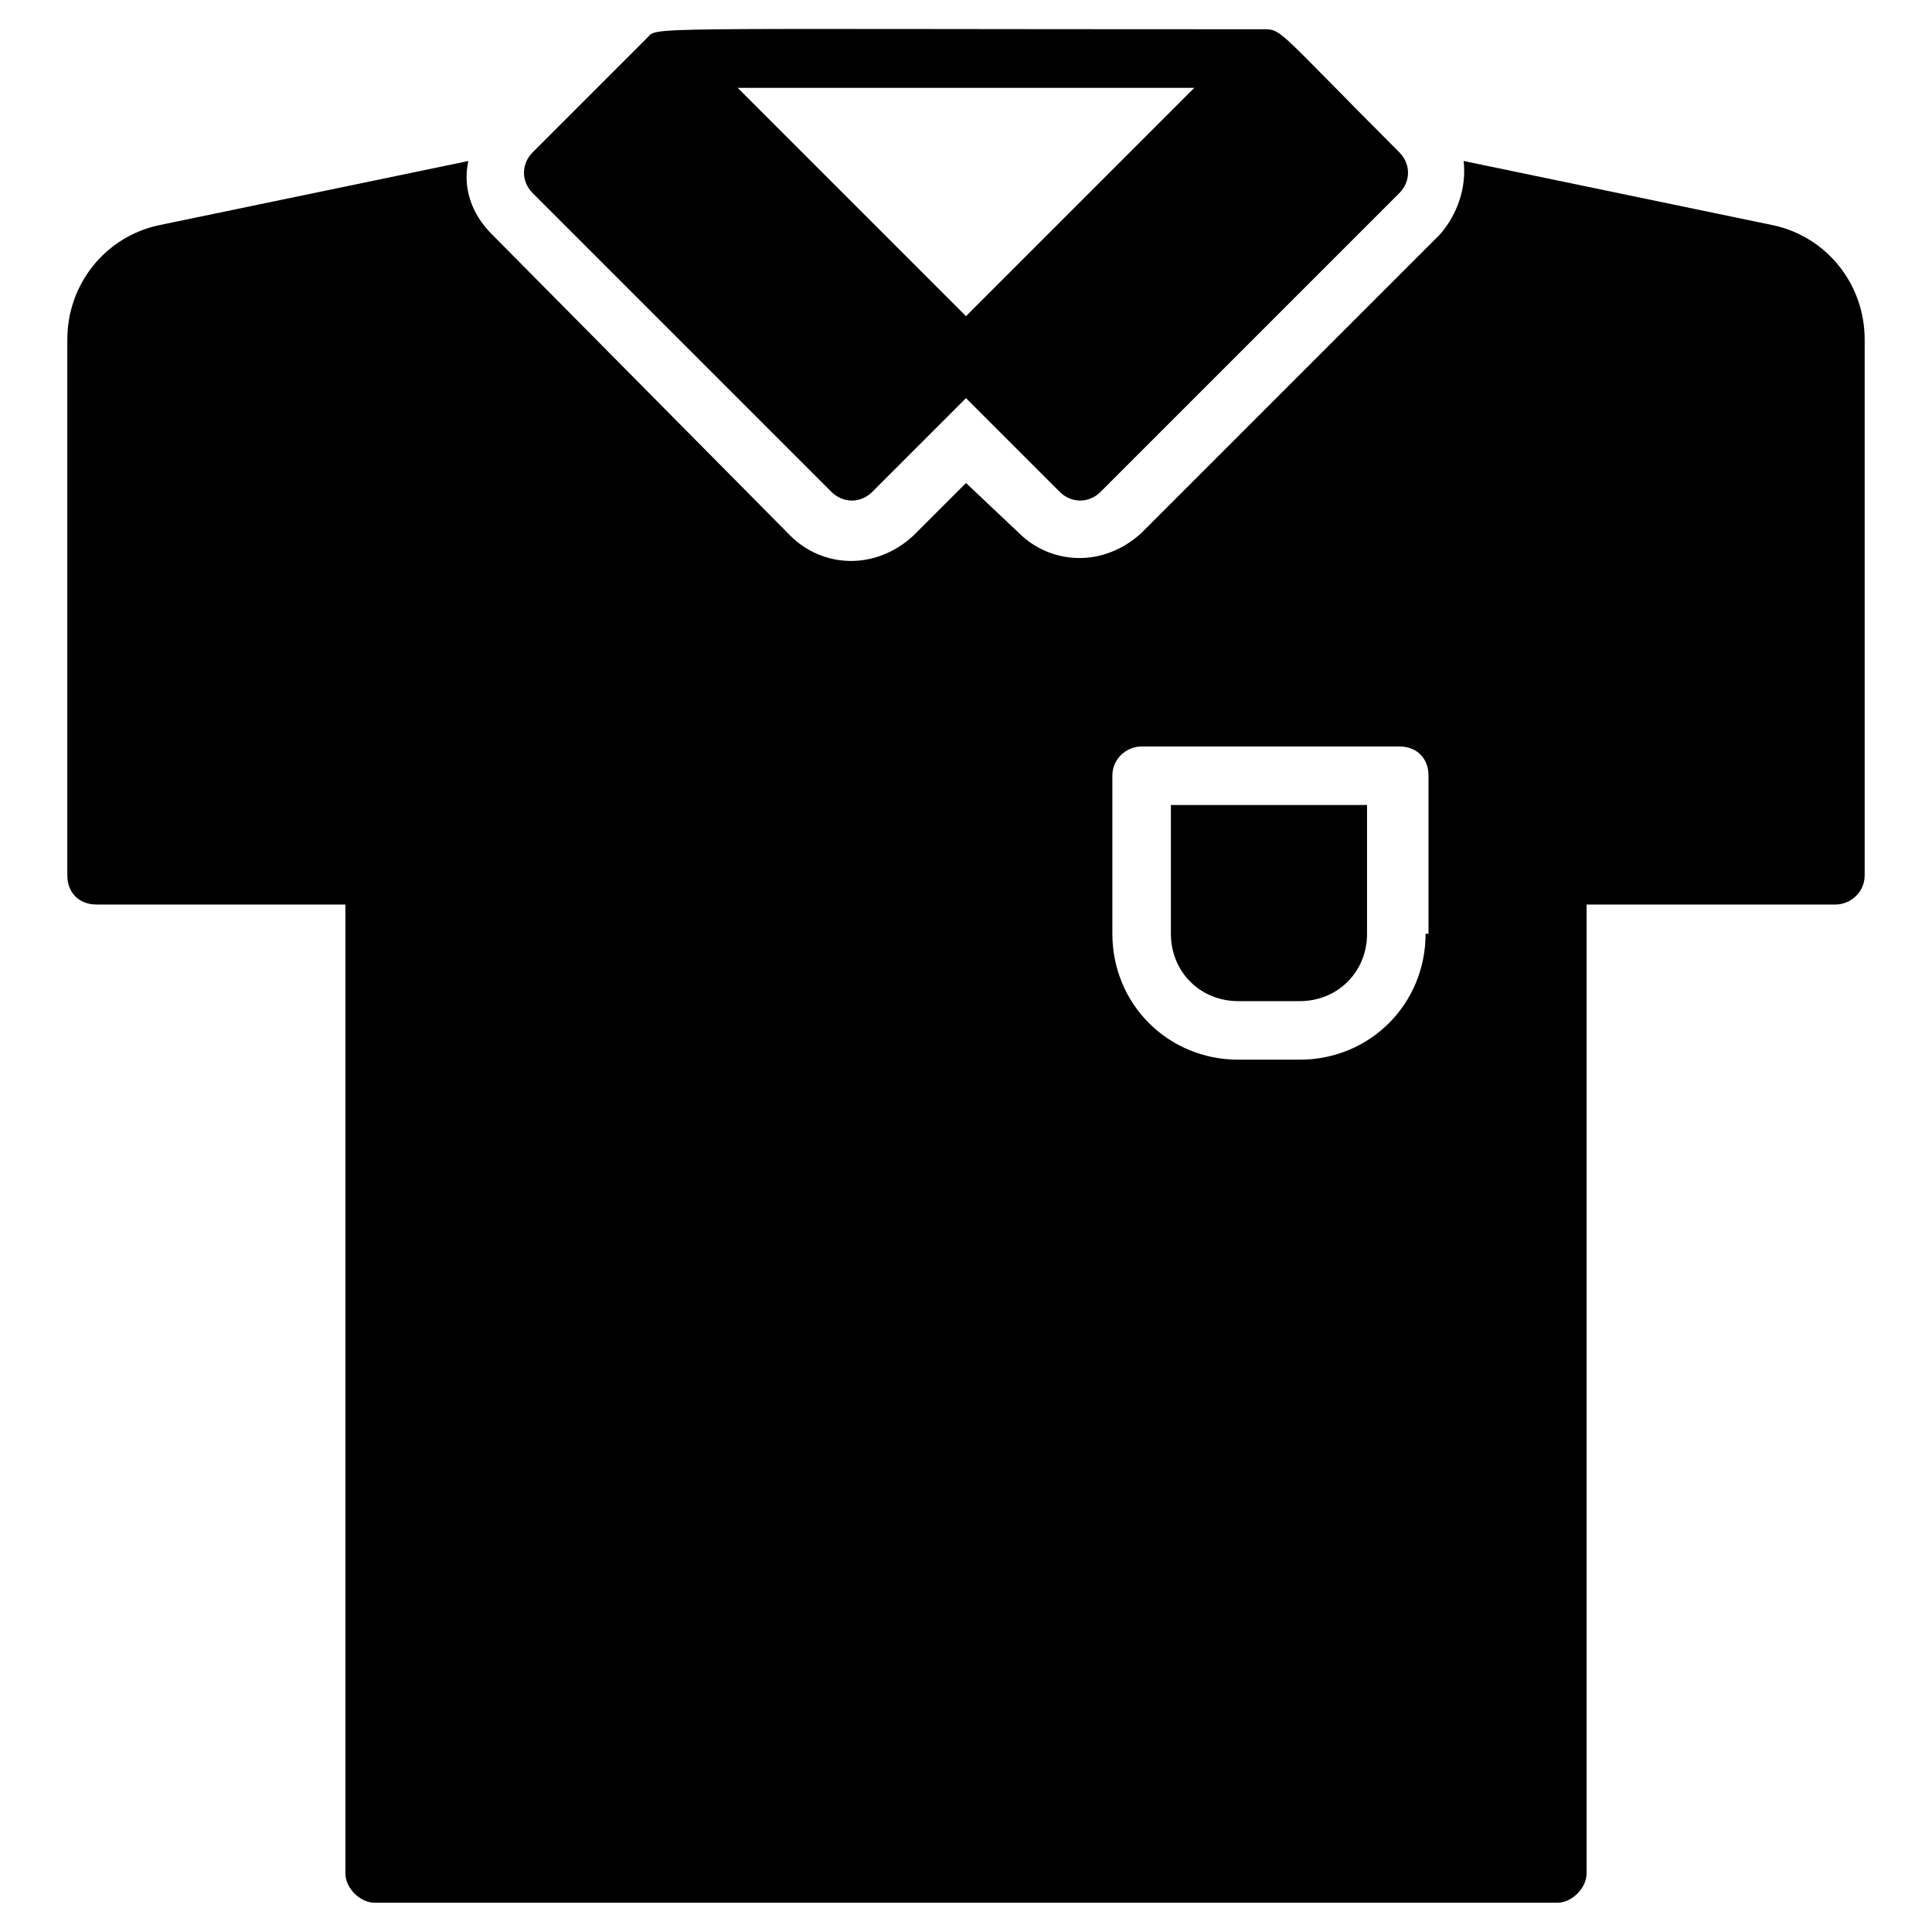 <svg xmlns="http://www.w3.org/2000/svg" id="Layer_1" viewBox="0 0 66 66"><g><g><g><path d="m39.9 27.5h6.8v4.4c0 1.3-1 2.3-2.3 2.3h-2.1c-1.3 0-2.3-1-2.3-2.3v-4.4z"></path><path d="m60.6 7.7-10.6-2.2c.1.9-.2 1.8-.8 2.5l-10.2 10.2c-1.3 1.2-3.1 1.1-4.2 0l-1.8-1.7-1.8 1.8c-1.3 1.2-3.1 1.1-4.2 0l-10.2-10.3c-.7-.7-1-1.6-.8-2.5l-10.6 2.2c-1.8.4-3.1 2-3.1 3.9v18.3c0 .6.4 1 1 1h8.5v33.1c0 .5.5 1 1 1h40.4c.5 0 1-.5 1-1v-33.1h8.5c.5 0 1-.4 1-1v-18.3c0-1.9-1.3-3.5-3.1-3.9zm-11.9 24.2c0 2.4-1.9 4.3-4.3 4.3h-2.1c-2.4 0-4.3-1.9-4.3-4.3v-5.4c0-.6.5-1 1-1h8.8c.6 0 1 .4 1 1v5.4z"></path></g></g><g><path d="m47.8 5.2c-4.1-4.1-4-4.2-4.6-4.2-21.8 0-20.7-.1-21.1.3l-3.9 3.9c-.4.4-.4 1 0 1.4l10.2 10.2c.4.4 1 .4 1.4 0l3.2-3.2 3.2 3.2c.4.4 1 .4 1.4 0l10.2-10.2c.4-.4.4-1 0-1.4zm-14.8 5.6-7.8-7.8h15.6z"></path></g></g></svg>
